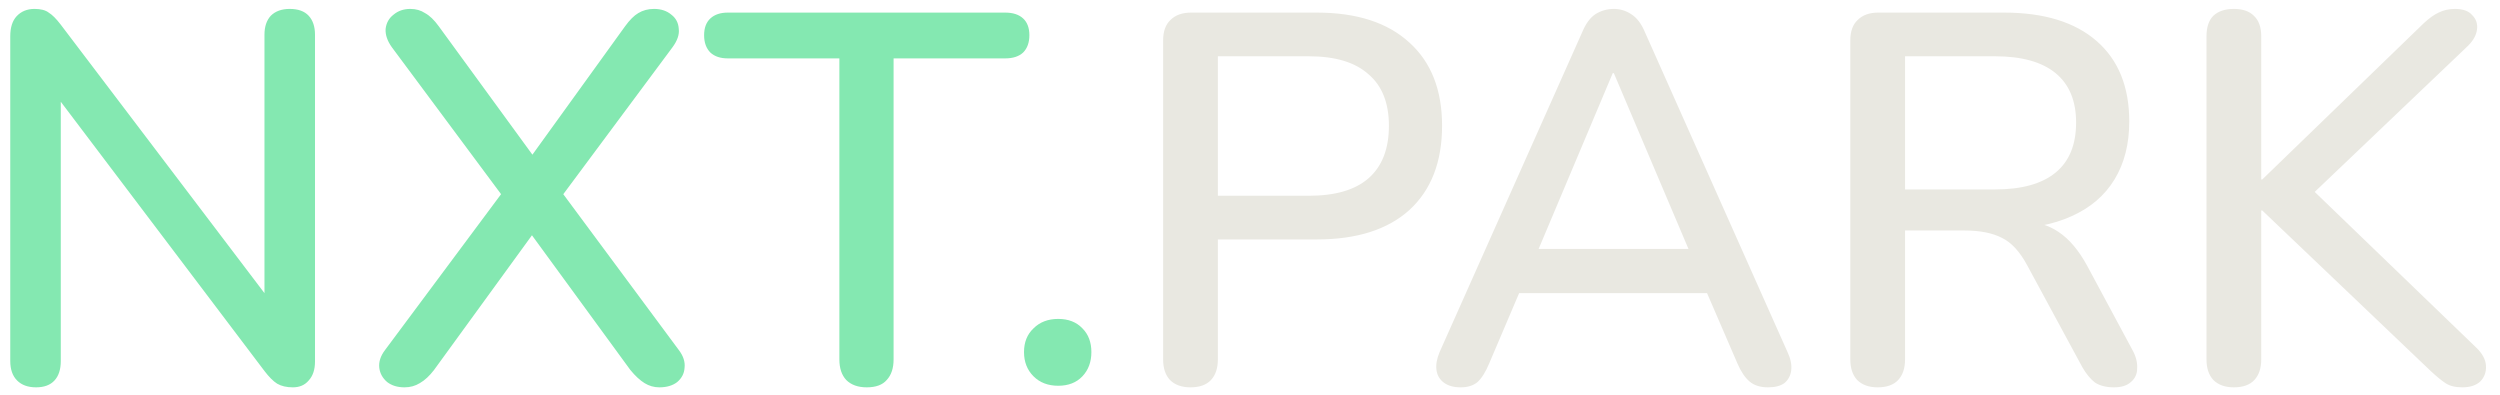 <svg width="152" height="24" viewBox="0 0 152 24" fill="none" xmlns="http://www.w3.org/2000/svg">
<path d="M2.192 23.55C1.701 23.55 1.317 23.412 1.04 23.134C0.763 22.857 0.624 22.462 0.624 21.95V2.206C0.624 1.673 0.752 1.268 1.008 0.99C1.285 0.692 1.648 0.542 2.096 0.542C2.48 0.542 2.768 0.617 2.96 0.766C3.173 0.894 3.419 1.139 3.696 1.502L16.88 18.878H16.08V2.11C16.08 1.619 16.208 1.236 16.464 0.958C16.741 0.681 17.125 0.542 17.616 0.542C18.128 0.542 18.512 0.681 18.768 0.958C19.024 1.236 19.152 1.619 19.152 2.11V21.982C19.152 22.473 19.024 22.857 18.768 23.134C18.533 23.412 18.213 23.55 17.808 23.55C17.424 23.55 17.104 23.476 16.848 23.326C16.613 23.177 16.357 22.921 16.08 22.558L2.96 5.214H3.696V21.95C3.696 22.462 3.568 22.857 3.312 23.134C3.056 23.412 2.683 23.55 2.192 23.55ZM24.597 23.55C24.171 23.55 23.819 23.444 23.541 23.23C23.264 22.995 23.104 22.707 23.061 22.366C23.019 22.003 23.136 21.641 23.413 21.278L30.965 11.134V12.478L23.829 2.878C23.552 2.494 23.424 2.121 23.445 1.758C23.488 1.395 23.648 1.107 23.925 0.894C24.203 0.66 24.544 0.542 24.949 0.542C25.291 0.542 25.589 0.628 25.845 0.798C26.123 0.948 26.4 1.214 26.677 1.598L32.885 10.11H31.861L38.005 1.598C38.283 1.214 38.549 0.948 38.805 0.798C39.083 0.628 39.403 0.542 39.765 0.542C40.192 0.542 40.544 0.66 40.821 0.894C41.099 1.107 41.248 1.395 41.269 1.758C41.312 2.099 41.184 2.473 40.885 2.878L33.749 12.478V11.134L41.269 21.278C41.547 21.641 41.664 22.003 41.621 22.366C41.6 22.707 41.451 22.995 41.173 23.23C40.896 23.444 40.533 23.55 40.085 23.55C39.765 23.55 39.467 23.465 39.189 23.294C38.912 23.123 38.624 22.857 38.325 22.494L31.733 13.47H32.949L26.389 22.494C26.112 22.857 25.824 23.123 25.525 23.294C25.248 23.465 24.939 23.55 24.597 23.55ZM52.698 23.55C52.165 23.55 51.749 23.401 51.45 23.102C51.173 22.803 51.034 22.387 51.034 21.854V3.55H44.25C43.802 3.55 43.45 3.433 43.194 3.198C42.938 2.942 42.81 2.59 42.81 2.142C42.81 1.694 42.938 1.353 43.194 1.118C43.45 0.884 43.802 0.766 44.25 0.766H61.114C61.584 0.766 61.946 0.884 62.202 1.118C62.458 1.353 62.586 1.694 62.586 2.142C62.586 2.59 62.458 2.942 62.202 3.198C61.946 3.433 61.584 3.55 61.114 3.55H54.33V21.854C54.33 22.387 54.192 22.803 53.914 23.102C53.658 23.401 53.253 23.55 52.698 23.55ZM64.34 23.454C63.721 23.454 63.22 23.262 62.836 22.878C62.452 22.494 62.26 22.003 62.26 21.406C62.26 20.809 62.452 20.329 62.836 19.966C63.22 19.582 63.721 19.39 64.34 19.39C64.959 19.39 65.449 19.582 65.812 19.966C66.175 20.329 66.356 20.809 66.356 21.406C66.356 22.003 66.175 22.494 65.812 22.878C65.449 23.262 64.959 23.454 64.34 23.454Z" fill="#84E8B1"/>
<path d="M72.382 23.55C71.848 23.55 71.432 23.401 71.134 23.102C70.856 22.803 70.718 22.387 70.718 21.854V2.462C70.718 1.907 70.867 1.492 71.166 1.214C71.464 0.916 71.88 0.766 72.414 0.766H80.062C82.494 0.766 84.371 1.374 85.694 2.59C87.016 3.785 87.678 5.47 87.678 7.646C87.678 9.844 87.016 11.55 85.694 12.766C84.371 13.961 82.494 14.558 80.062 14.558H74.046V21.854C74.046 22.387 73.907 22.803 73.63 23.102C73.352 23.401 72.936 23.55 72.382 23.55ZM74.046 11.902H79.582C81.182 11.902 82.387 11.55 83.198 10.846C84.03 10.121 84.446 9.054 84.446 7.646C84.446 6.26 84.03 5.214 83.198 4.51C82.387 3.785 81.182 3.422 79.582 3.422H74.046V11.902ZM88.808 23.55C88.382 23.55 88.04 23.454 87.784 23.262C87.528 23.07 87.379 22.814 87.337 22.494C87.294 22.174 87.358 21.811 87.528 21.406L96.201 1.95C96.414 1.438 96.68 1.075 97.001 0.862C97.342 0.649 97.715 0.542 98.121 0.542C98.504 0.542 98.856 0.649 99.177 0.862C99.518 1.075 99.795 1.438 100.009 1.95L108.681 21.406C108.873 21.811 108.947 22.185 108.905 22.526C108.862 22.846 108.723 23.102 108.489 23.294C108.254 23.465 107.923 23.55 107.497 23.55C107.027 23.55 106.654 23.433 106.377 23.198C106.099 22.963 105.854 22.601 105.641 22.11L103.401 16.926L104.905 17.822H91.272L92.745 16.926L90.537 22.11C90.323 22.622 90.088 22.995 89.832 23.23C89.576 23.444 89.235 23.55 88.808 23.55ZM98.056 4.446L93.225 15.902L92.424 15.134H103.721L102.985 15.902L98.121 4.446H98.056ZM114.163 23.55C113.63 23.55 113.214 23.401 112.915 23.102C112.638 22.803 112.499 22.387 112.499 21.854V2.462C112.499 1.907 112.648 1.492 112.947 1.214C113.246 0.916 113.662 0.766 114.195 0.766H121.843C124.275 0.766 126.152 1.342 127.475 2.494C128.798 3.646 129.459 5.278 129.459 7.39C129.459 8.755 129.16 9.929 128.563 10.91C127.966 11.892 127.091 12.638 125.939 13.15C124.808 13.662 123.443 13.918 121.843 13.918L122.131 13.47H122.963C123.816 13.47 124.552 13.684 125.171 14.11C125.811 14.537 126.387 15.22 126.899 16.158L129.651 21.278C129.864 21.662 129.96 22.035 129.939 22.398C129.939 22.739 129.811 23.017 129.555 23.23C129.32 23.444 128.979 23.55 128.531 23.55C128.062 23.55 127.678 23.454 127.379 23.262C127.102 23.049 126.846 22.739 126.611 22.334L123.251 16.126C122.803 15.294 122.291 14.739 121.715 14.462C121.139 14.164 120.382 14.014 119.443 14.014H115.827V21.854C115.827 22.387 115.688 22.803 115.411 23.102C115.134 23.401 114.718 23.55 114.163 23.55ZM115.827 11.518H121.299C122.92 11.518 124.147 11.177 124.979 10.494C125.811 9.812 126.227 8.798 126.227 7.454C126.227 6.131 125.811 5.129 124.979 4.446C124.147 3.764 122.92 3.422 121.299 3.422H115.827V11.518ZM135.819 23.55C135.286 23.55 134.87 23.401 134.571 23.102C134.294 22.803 134.155 22.387 134.155 21.854V2.206C134.155 1.651 134.294 1.236 134.571 0.958C134.87 0.681 135.286 0.542 135.819 0.542C136.353 0.542 136.758 0.681 137.035 0.958C137.334 1.236 137.483 1.651 137.483 2.206V10.91H137.547L147.371 1.406C147.691 1.107 147.99 0.894 148.267 0.766C148.566 0.617 148.897 0.542 149.259 0.542C149.75 0.542 150.102 0.67 150.315 0.926C150.55 1.161 150.646 1.449 150.603 1.79C150.561 2.131 150.379 2.462 150.059 2.782L139.851 12.51L139.915 10.878L150.539 21.118C150.923 21.481 151.126 21.854 151.147 22.238C151.169 22.622 151.051 22.942 150.795 23.198C150.539 23.433 150.177 23.55 149.707 23.55C149.281 23.55 148.939 23.465 148.683 23.294C148.427 23.123 148.129 22.878 147.787 22.558L137.547 12.798H137.483V21.854C137.483 22.387 137.345 22.803 137.067 23.102C136.79 23.401 136.374 23.55 135.819 23.55Z" fill="#E9E8E1"/>
</svg>
